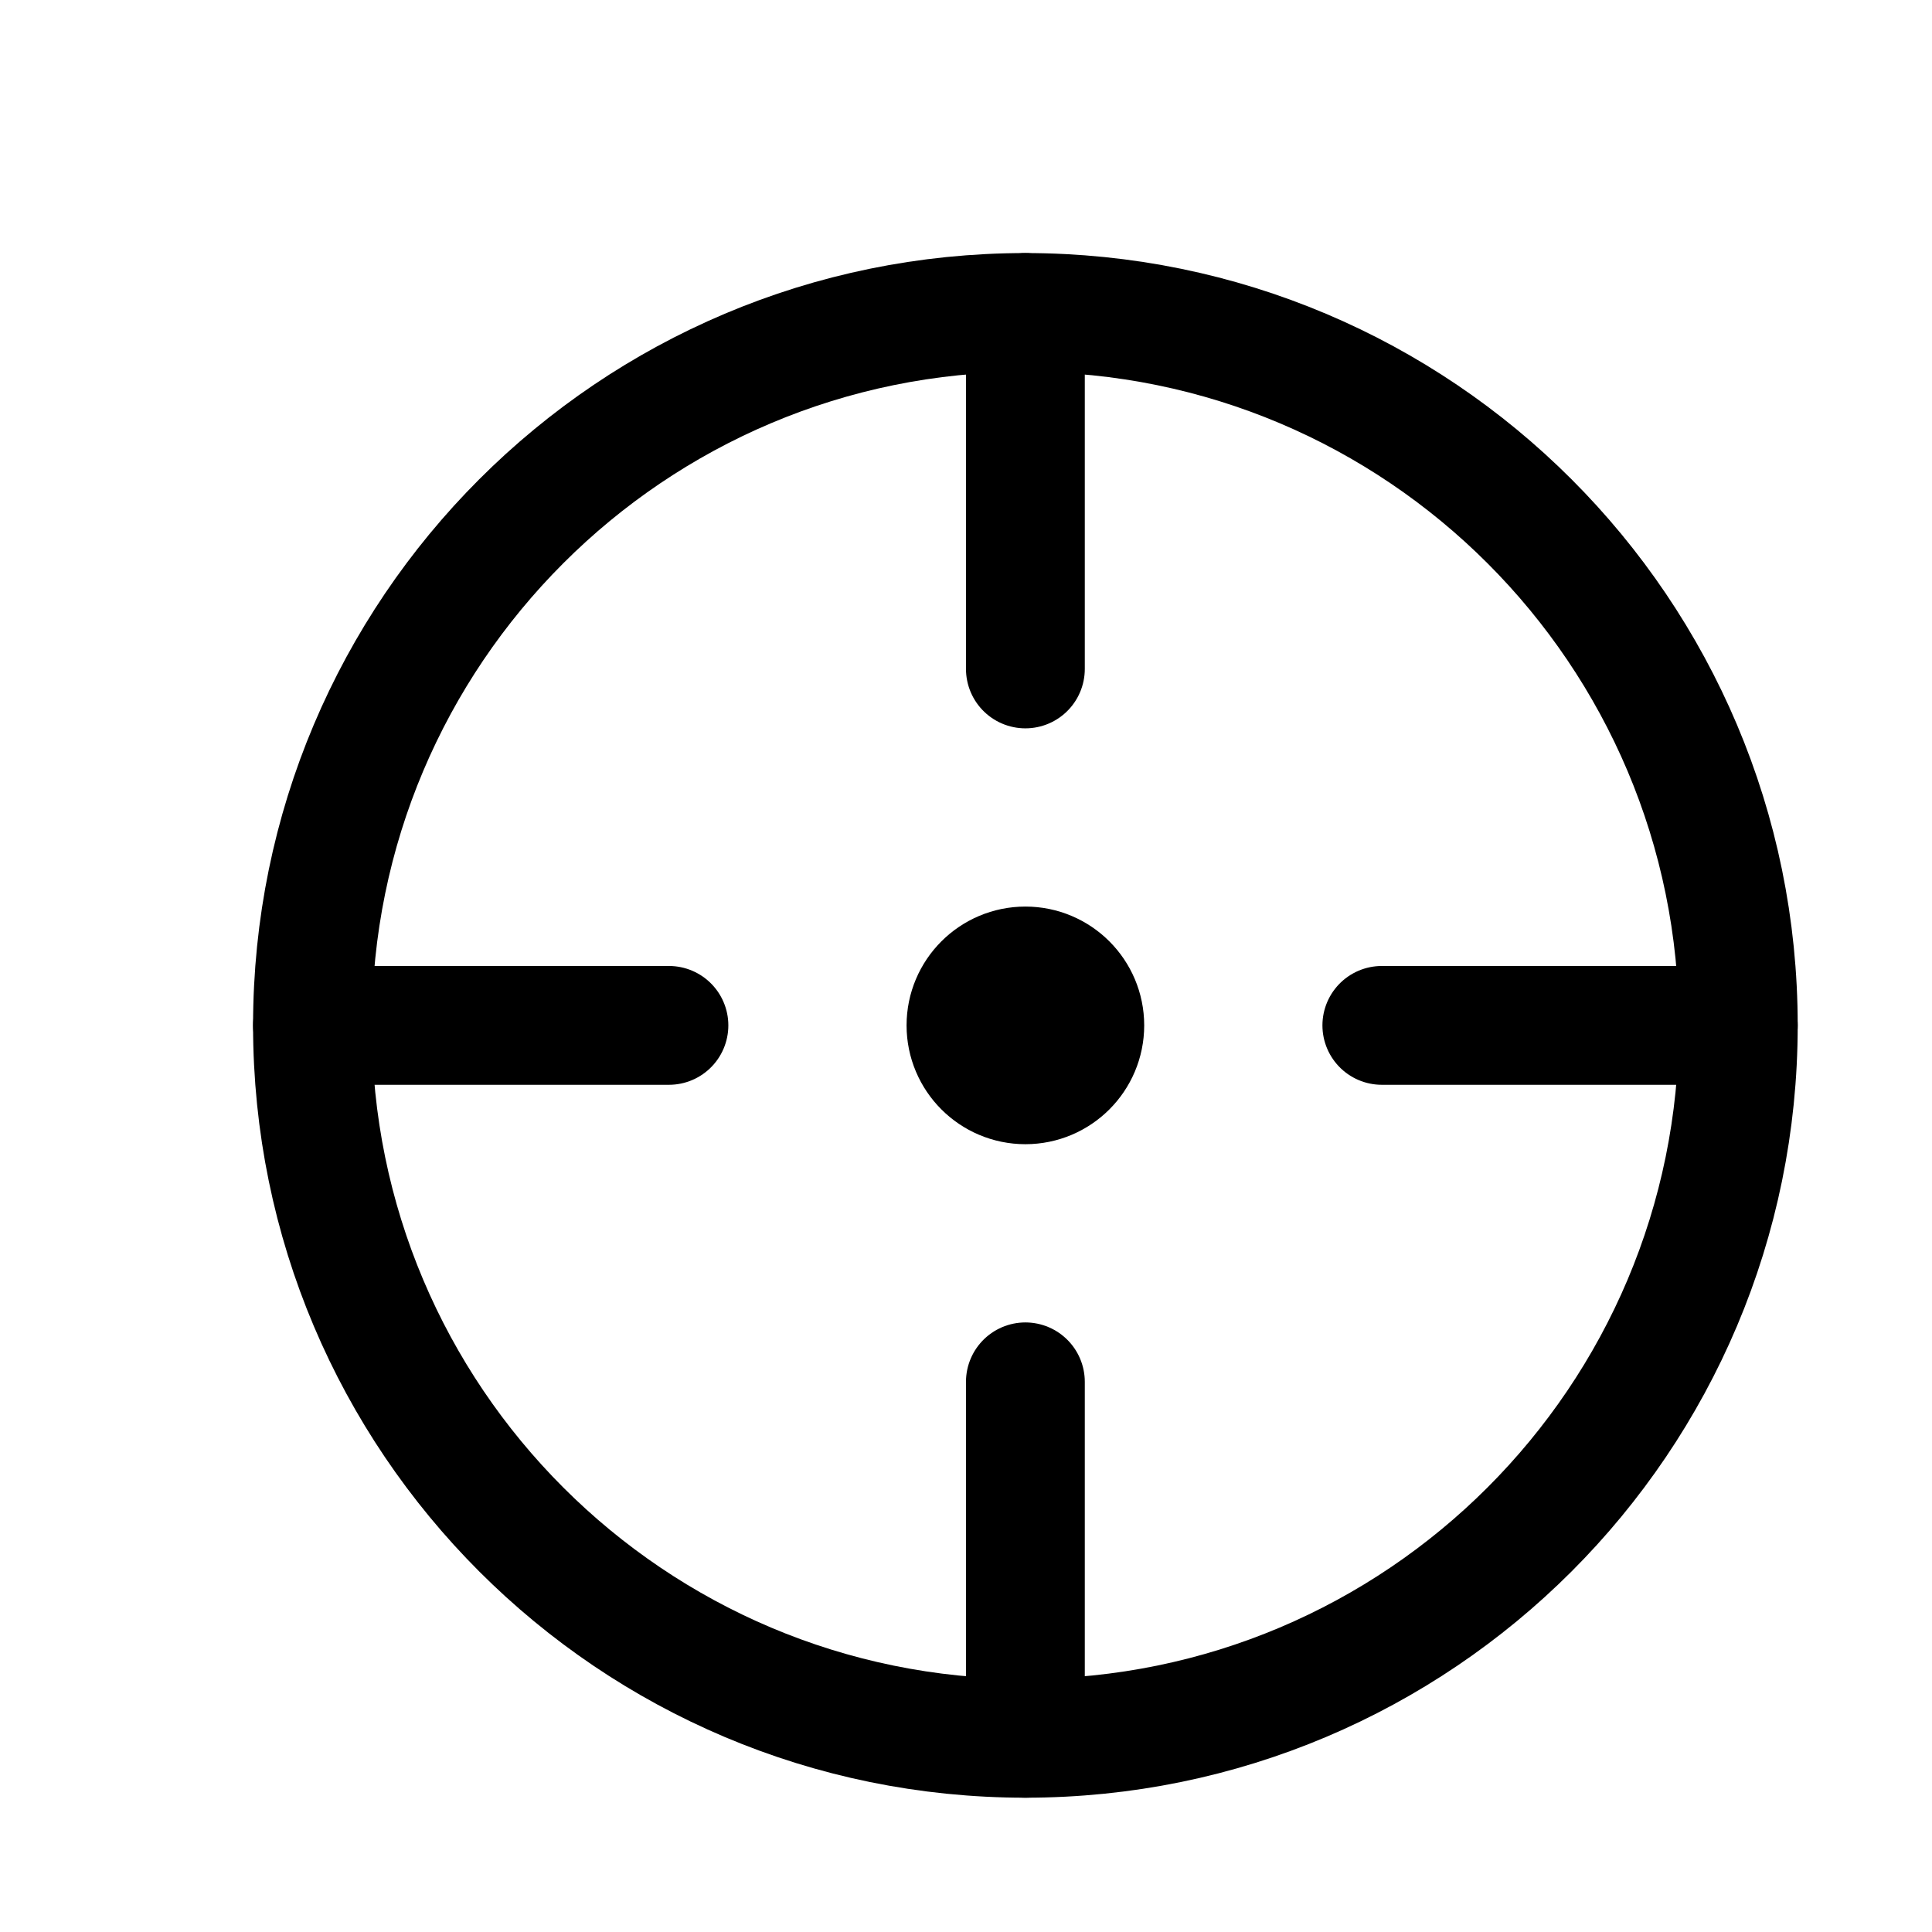 <?xml version="1.0" encoding="UTF-8"?>
<!-- Uploaded to: ICON Repo, www.iconrepo.com, Generator: ICON Repo Mixer Tools -->
<svg width="800px" height="800px" version="1.1" viewBox="144 144 512 512" xmlns="http://www.w3.org/2000/svg">
 <g fill="none" stroke="#000000" stroke-linecap="round" stroke-linejoin="round" stroke-miterlimit="10">
  <path transform="matrix(31.488 0 0 31.488 148.09 148.09)" d="m14.5 8.5c0 3.314-2.686 6-6 6-3.314 0-6-2.686-6-6 0-3.314 2.686-6 6-6 3.314 0 6 2.686 6 6"/>
  <path transform="matrix(31.488 0 0 31.488 148.09 148.09)" d="m9 8.5c0 0.276-0.224 0.5-0.5 0.5s-0.5-0.224-0.5-0.5 0.224-0.5 0.5-0.5 0.5 0.224 0.5 0.5"/>
  <path transform="matrix(31.488 0 0 31.488 148.09 148.09)" d="m5.5 8.5h-3"/>
  <path transform="matrix(31.488 0 0 31.488 148.09 148.09)" d="m14.5 8.5h-3"/>
  <path transform="matrix(31.488 0 0 31.488 148.09 148.09)" d="m8.5 11.5v3"/>
  <path transform="matrix(31.488 0 0 31.488 148.09 148.09)" d="m8.5 2.5v3"/>
 </g>
</svg>